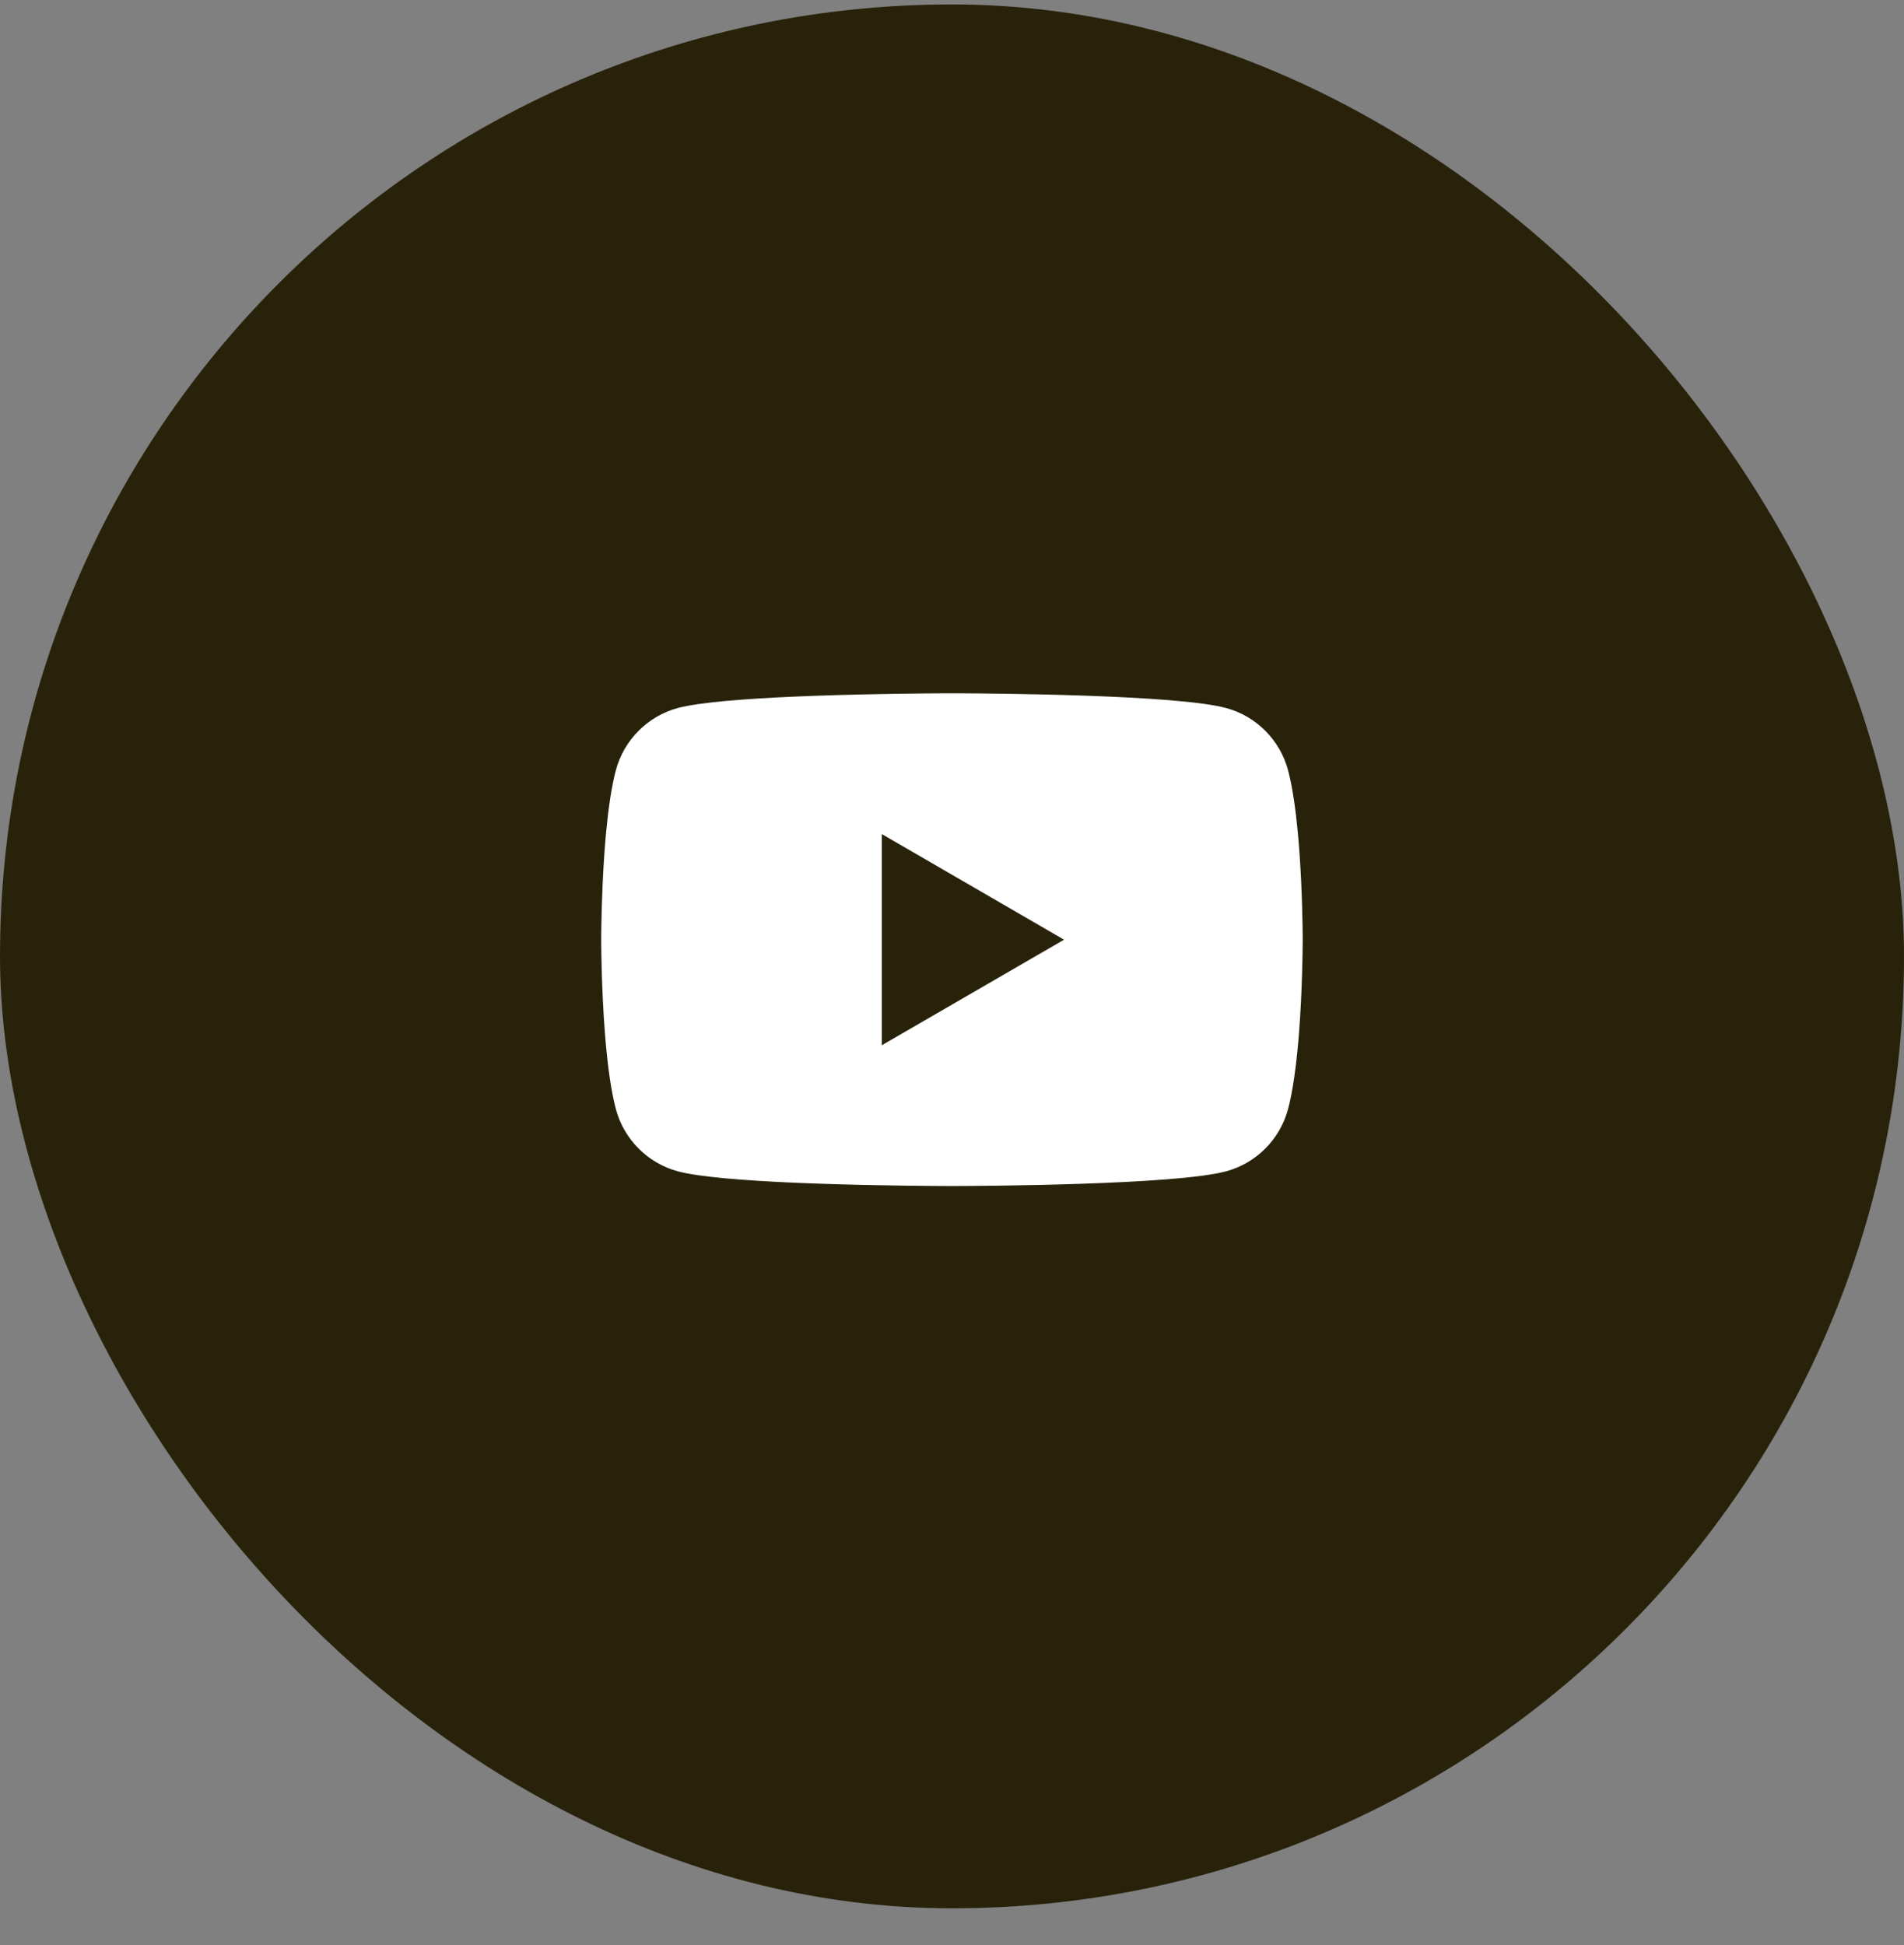 <?xml version="1.0" encoding="UTF-8"?> <svg xmlns="http://www.w3.org/2000/svg" width="46" height="47" viewBox="0 0 46 47" fill="none"><rect x="0" y="0" width="46" height="47" fill="#808080" stroke="none"/><rect y="0.107" width="46" height="46" rx="23" fill="#29220B"></rect><path d="M23.054 16.751C23.06 16.751 23.067 16.751 23.074 16.751L23.149 16.751C24.019 16.755 28.431 16.786 29.62 17.106C30.349 17.302 30.924 17.878 31.119 18.61C31.226 19.012 31.301 19.546 31.353 20.096L31.363 20.206C31.371 20.297 31.379 20.389 31.386 20.481L31.394 20.591C31.463 21.559 31.472 22.465 31.473 22.663L31.473 22.69C31.473 22.692 31.473 22.696 31.473 22.696V22.711C31.473 22.711 31.473 22.715 31.473 22.717L31.473 22.744C31.471 22.949 31.463 23.917 31.386 24.926L31.377 25.036L31.368 25.146C31.315 25.753 31.237 26.355 31.119 26.797C30.924 27.529 30.349 28.105 29.62 28.301C28.391 28.631 23.721 28.654 23.074 28.656L23.024 28.656C23.02 28.656 23.016 28.656 23.013 28.656L22.993 28.656C22.993 28.656 22.988 28.656 22.985 28.656L22.924 28.656C22.597 28.655 21.242 28.649 19.824 28.6L19.642 28.594C19.612 28.593 19.582 28.592 19.552 28.59L19.37 28.583L19.189 28.576C18.014 28.524 16.893 28.439 16.378 28.301C15.649 28.105 15.074 27.529 14.879 26.797C14.761 26.355 14.683 25.753 14.63 25.146L14.621 25.036L14.612 24.926C14.538 23.954 14.527 23.02 14.525 22.769L14.525 22.733C14.525 22.73 14.525 22.727 14.525 22.724V22.683C14.525 22.68 14.525 22.677 14.525 22.674L14.525 22.638C14.527 22.411 14.536 21.623 14.593 20.755L14.6 20.646C14.601 20.628 14.603 20.609 14.604 20.591L14.612 20.481C14.619 20.389 14.627 20.297 14.635 20.206L14.645 20.096C14.697 19.546 14.772 19.012 14.879 18.61C15.074 17.878 15.649 17.302 16.378 17.106C16.893 16.968 18.014 16.883 19.189 16.831L19.37 16.824L19.552 16.817C19.582 16.816 19.612 16.814 19.642 16.813L19.824 16.807C21.152 16.761 22.424 16.753 22.849 16.751L22.924 16.751C22.931 16.751 22.938 16.751 22.944 16.751H23.054ZM21.304 20.152V25.255L25.707 22.704L21.304 20.152Z" fill="white"></path></svg> 